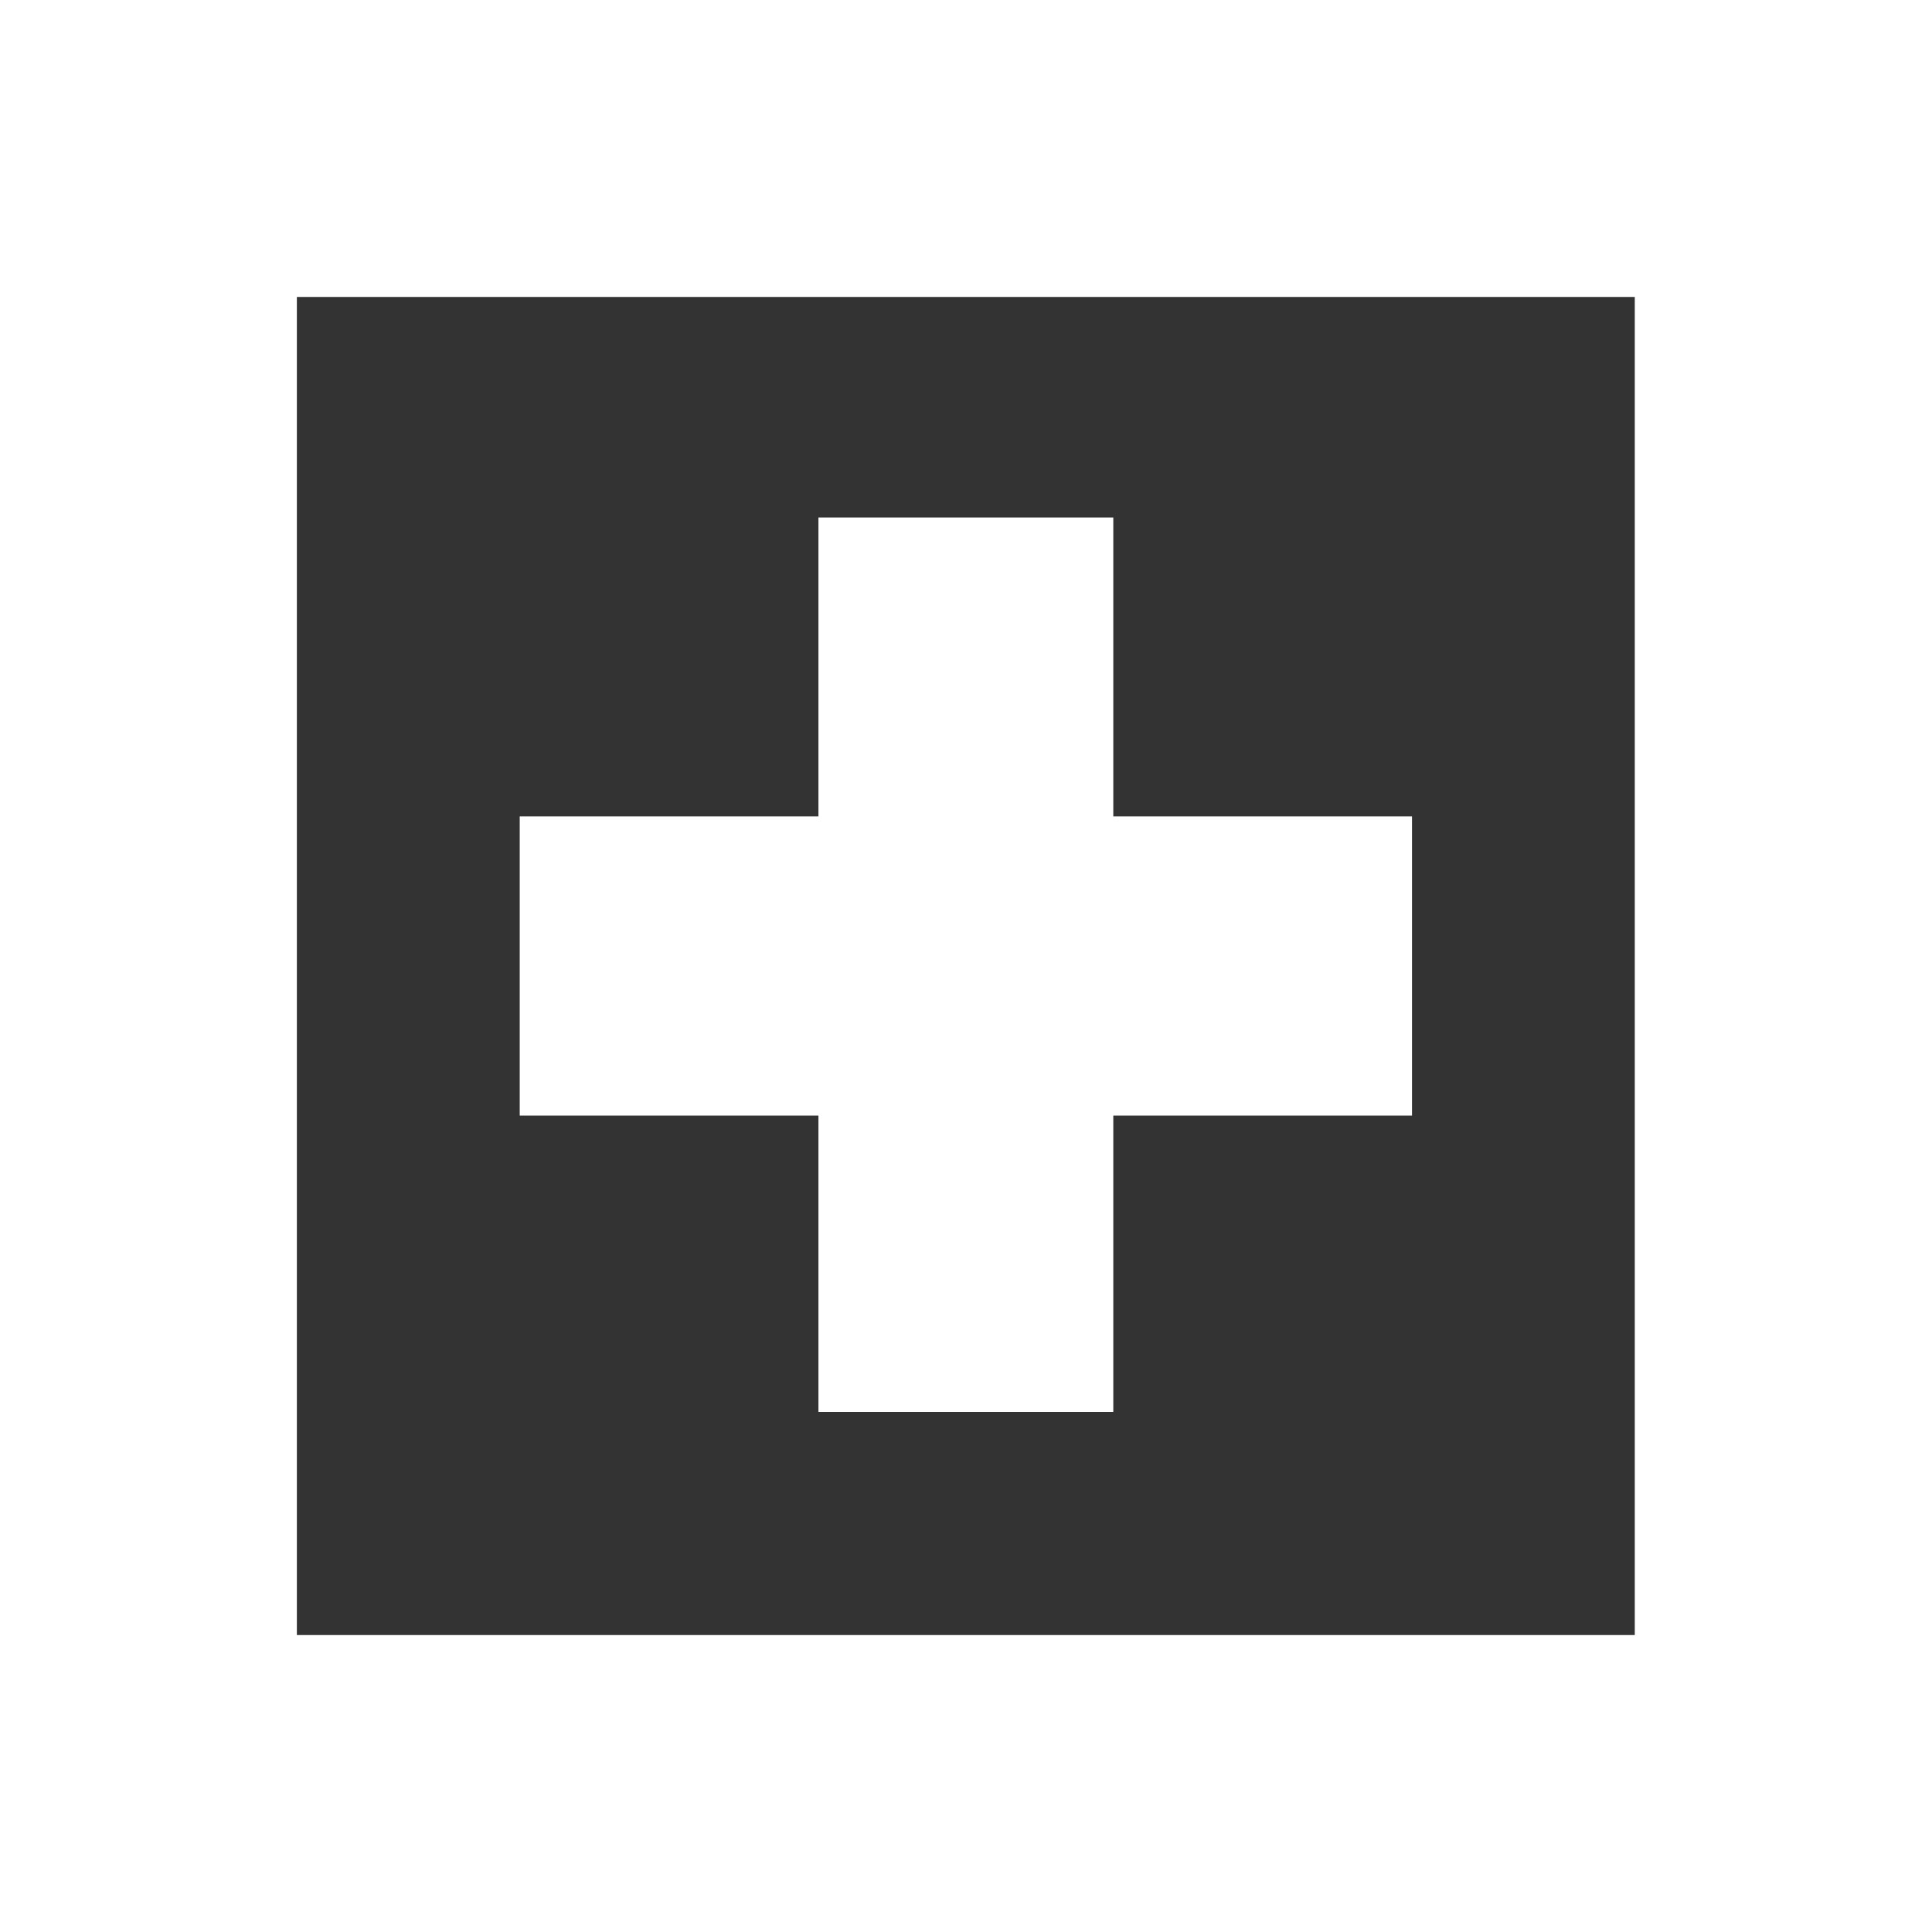 <svg width="100" height="100" viewBox="0 0 100 100" fill="none" xmlns="http://www.w3.org/2000/svg">
<rect x="0" y="0" width="100" height="100" fill="#333333" stroke="none"/>
<path fill-rule="evenodd" clip-rule="evenodd" d="M0 100H100V0H0V100ZM15.366 15.37H84.616V84.63H15.366V15.37ZM57.624 26.785H42.362V42.256H26.901V57.742H42.362V73.08H57.624V57.742H73.085V42.256H57.624V26.785Z" fill="white"/>
</svg>
